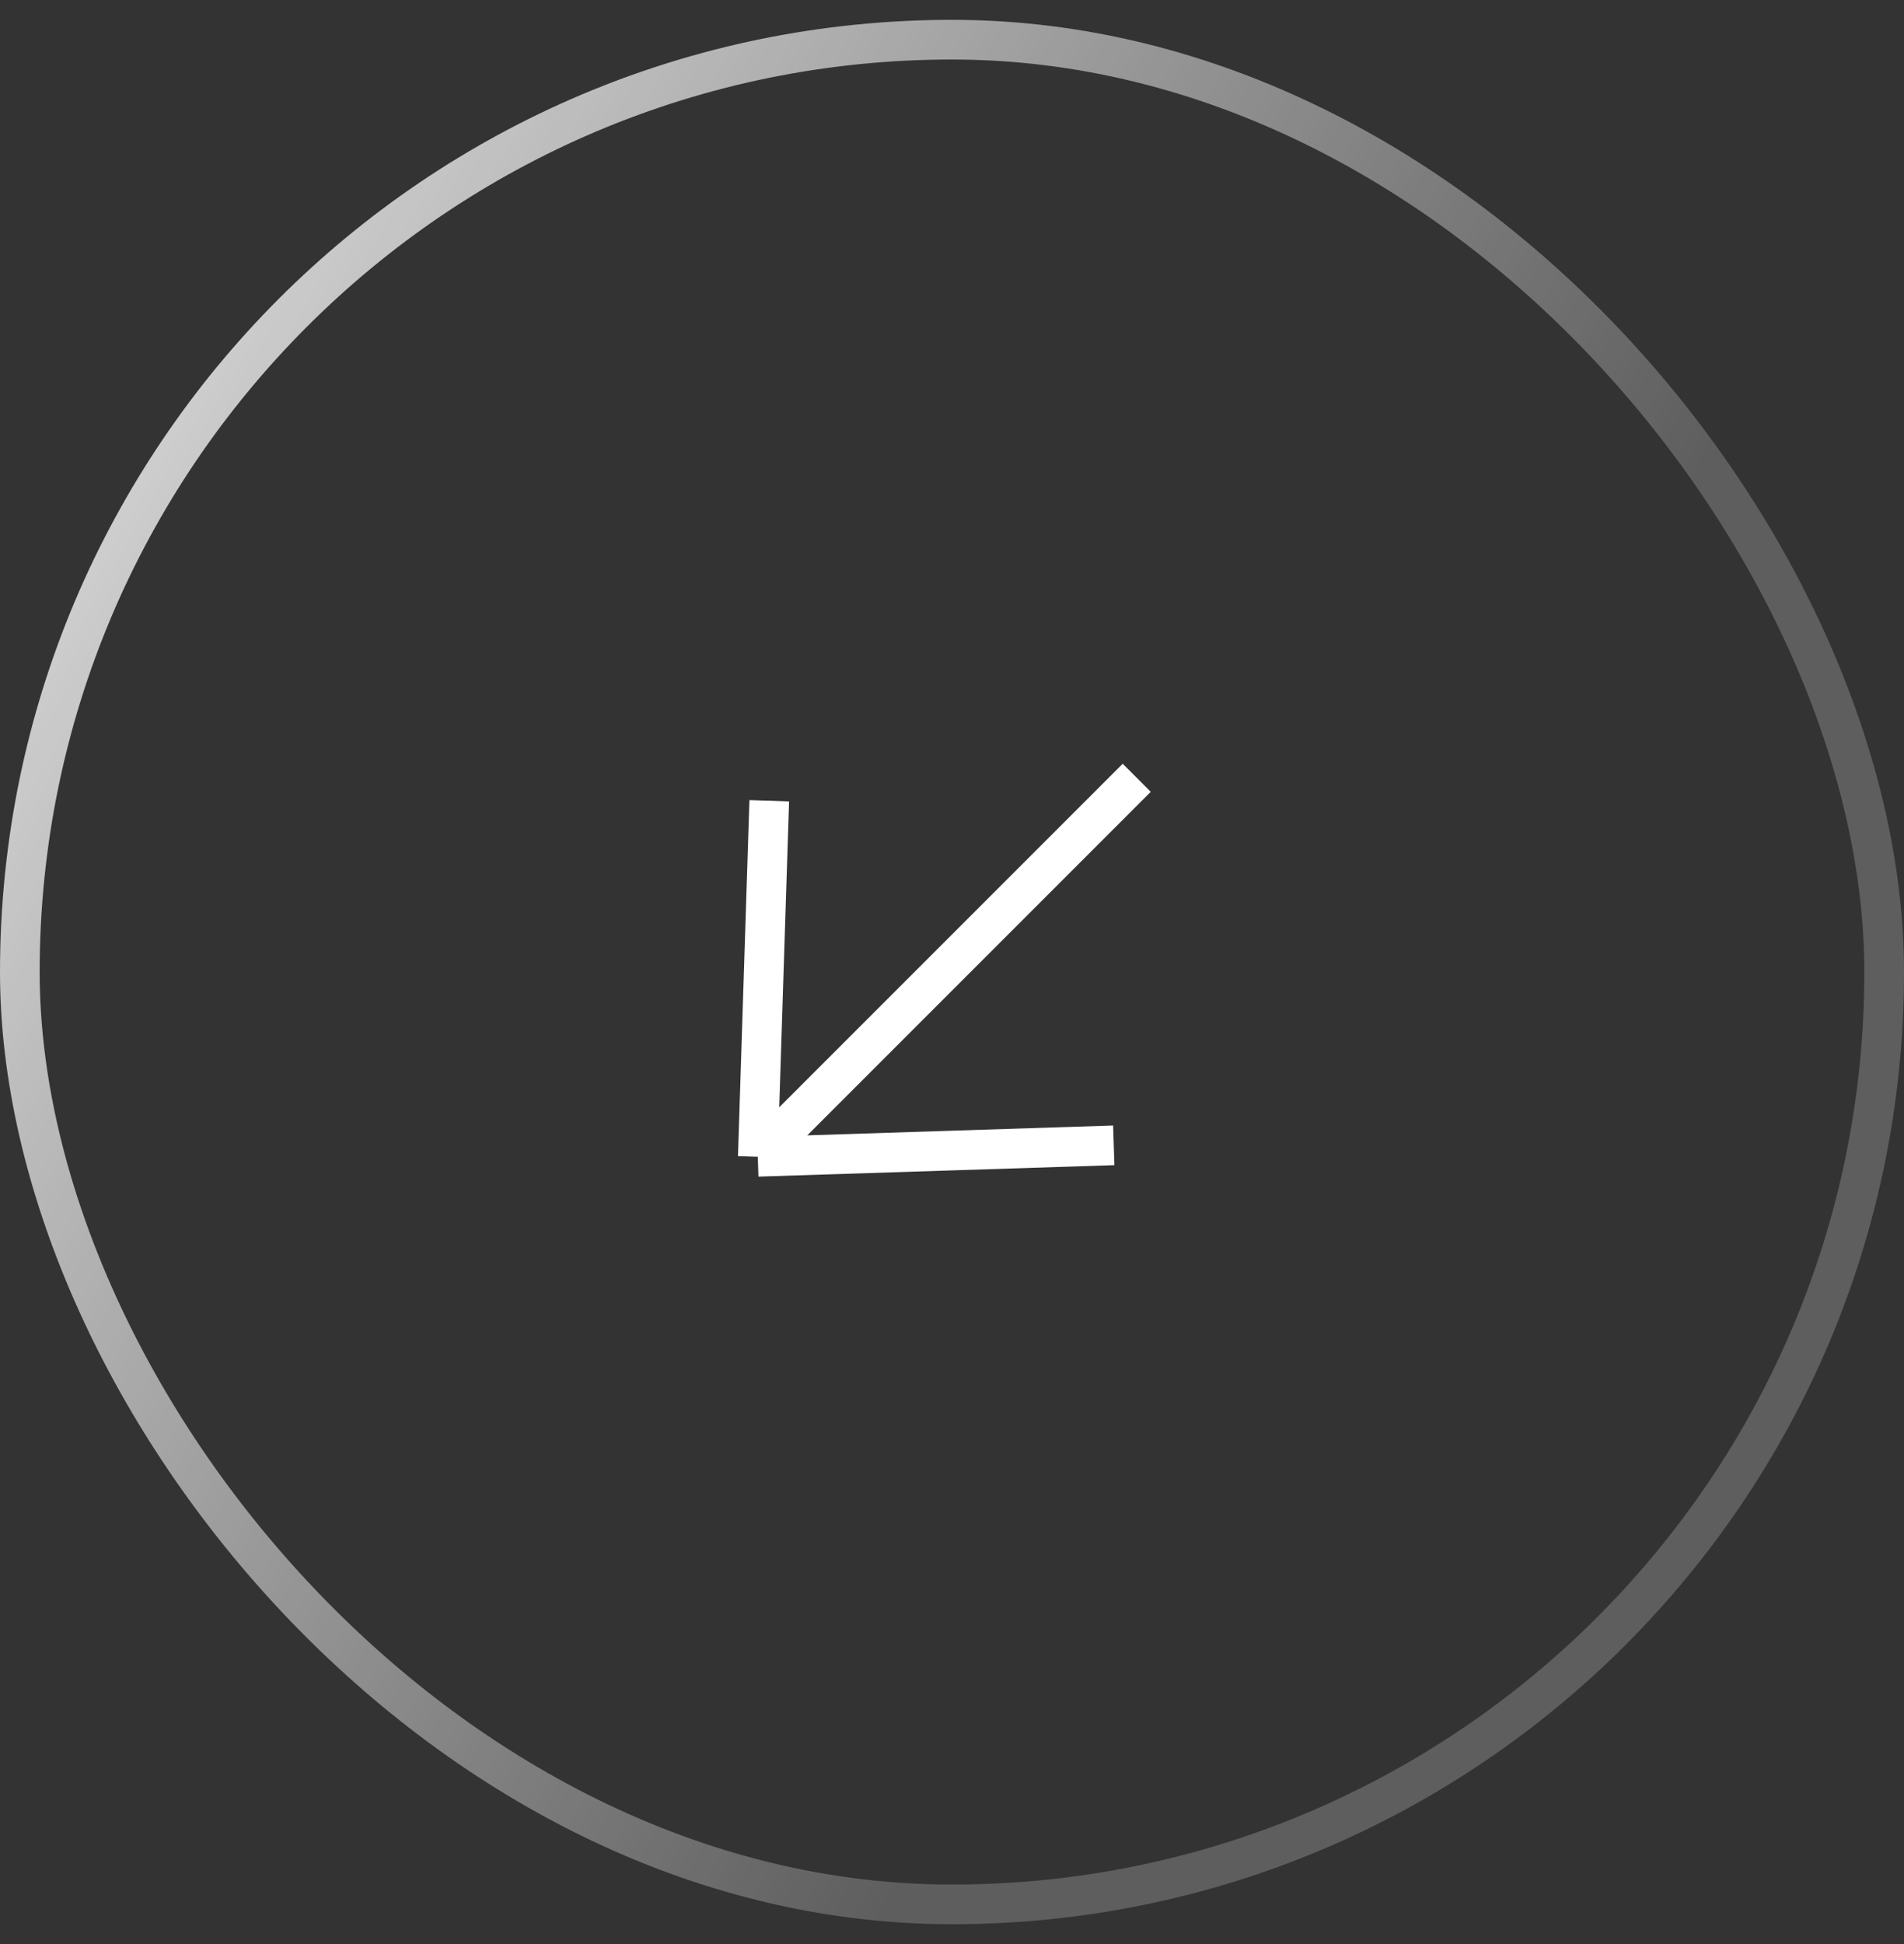 <?xml version="1.0" encoding="UTF-8"?>
<svg xmlns="http://www.w3.org/2000/svg" width="48" height="49" viewBox="0 0 48 49" fill="none">
  <rect x="0" y="0" width="48" height="49" fill="#333333" stroke="none"/>
  <rect x="47.5" y="48" width="47" height="47" rx="23.5" transform="rotate(180 47.5 48)" stroke="url(#paint0_linear_4236_2872)"></rect>
  <path d="M28.657 19.604L19.104 29.157M19.104 29.157L28.078 28.868M19.104 29.157L19.393 20.183" stroke="white"></path>
  <defs>
    <linearGradient id="paint0_linear_4236_2872" x1="78.971" y1="137.3" x2="35.808" y2="112.919" gradientUnits="userSpaceOnUse">
      <stop stop-color="white"></stop>
      <stop offset="1" stop-color="white" stop-opacity="0.21"></stop>
    </linearGradient>
  </defs>
</svg>
